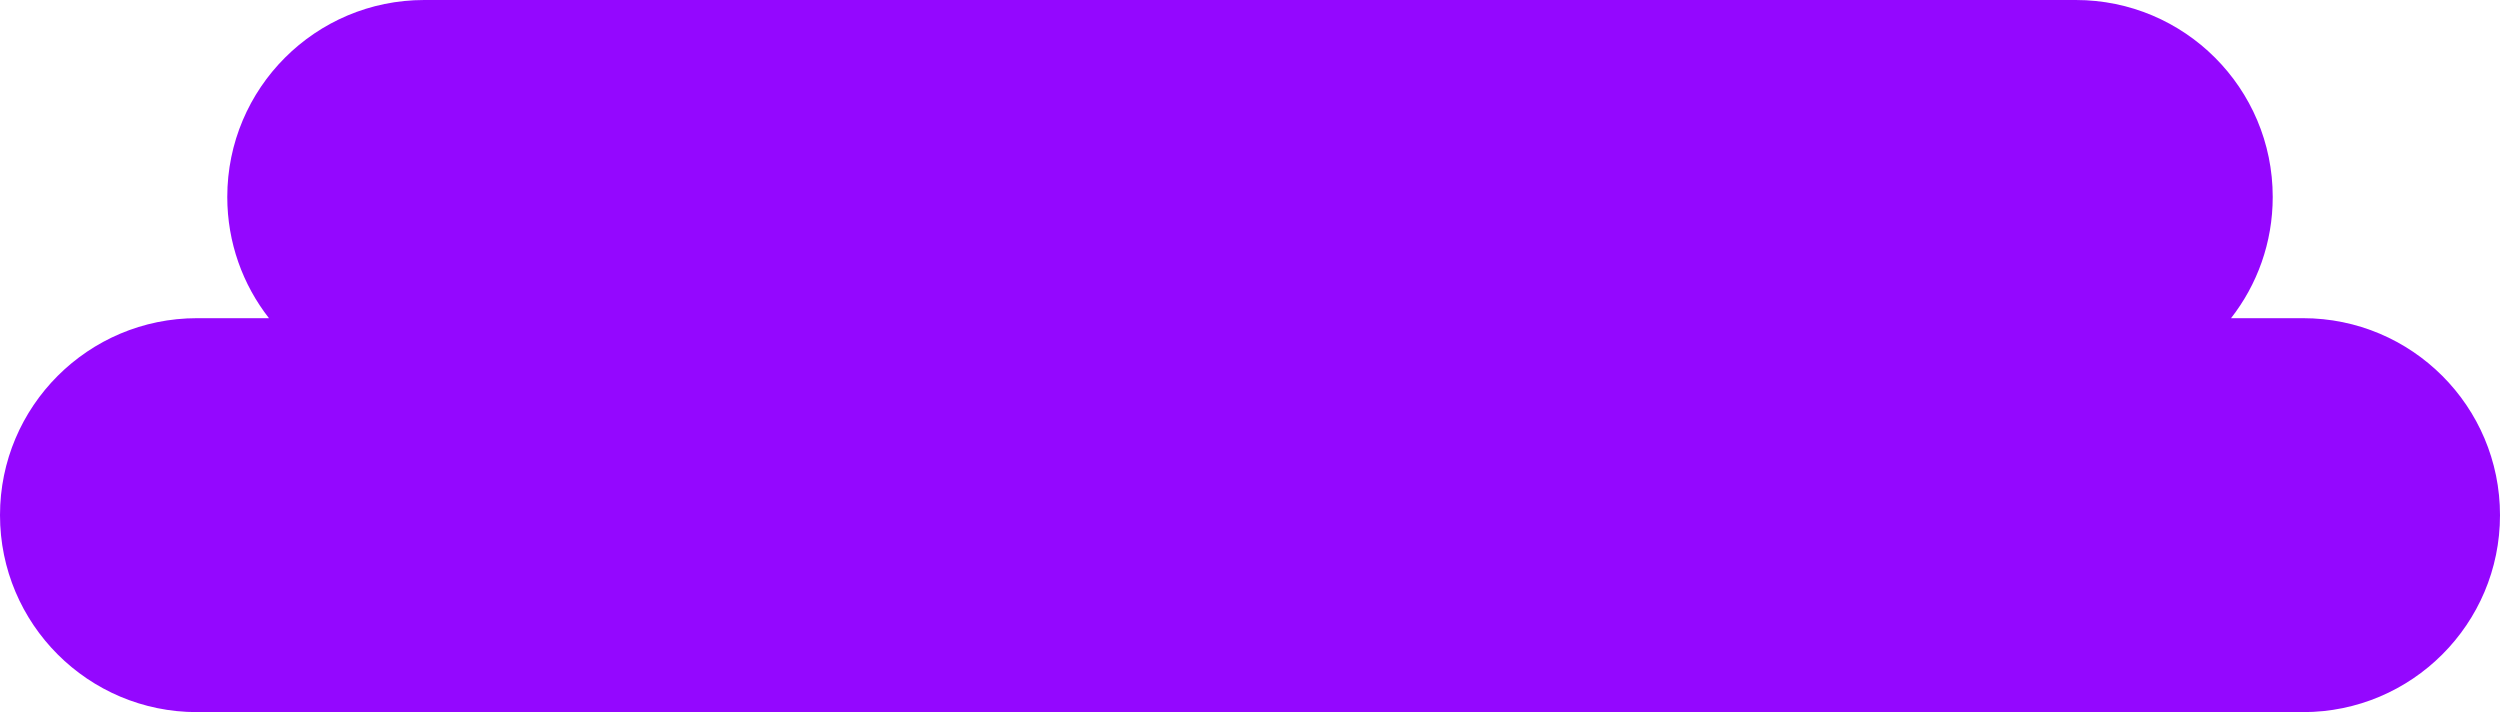 <?xml version="1.0" encoding="UTF-8"?> <svg xmlns="http://www.w3.org/2000/svg" width="165" height="47" viewBox="0 0 165 47" fill="none"> <path fill-rule="evenodd" clip-rule="evenodd" d="M152 47C159.18 47 165 41.18 165 34C165 26.82 159.18 21 152 21L147.248 21C148.972 18.794 150 16.017 150 13C150 5.82 144.18 0 137 0L28 0C20.82 0 15 5.82 15 13C15 16.017 16.028 18.794 17.752 21L13 21C5.82 21 0 26.82 0 34C0 41.18 5.82 47 13 47L152 47Z" fill="#9407FF"></path> </svg> 